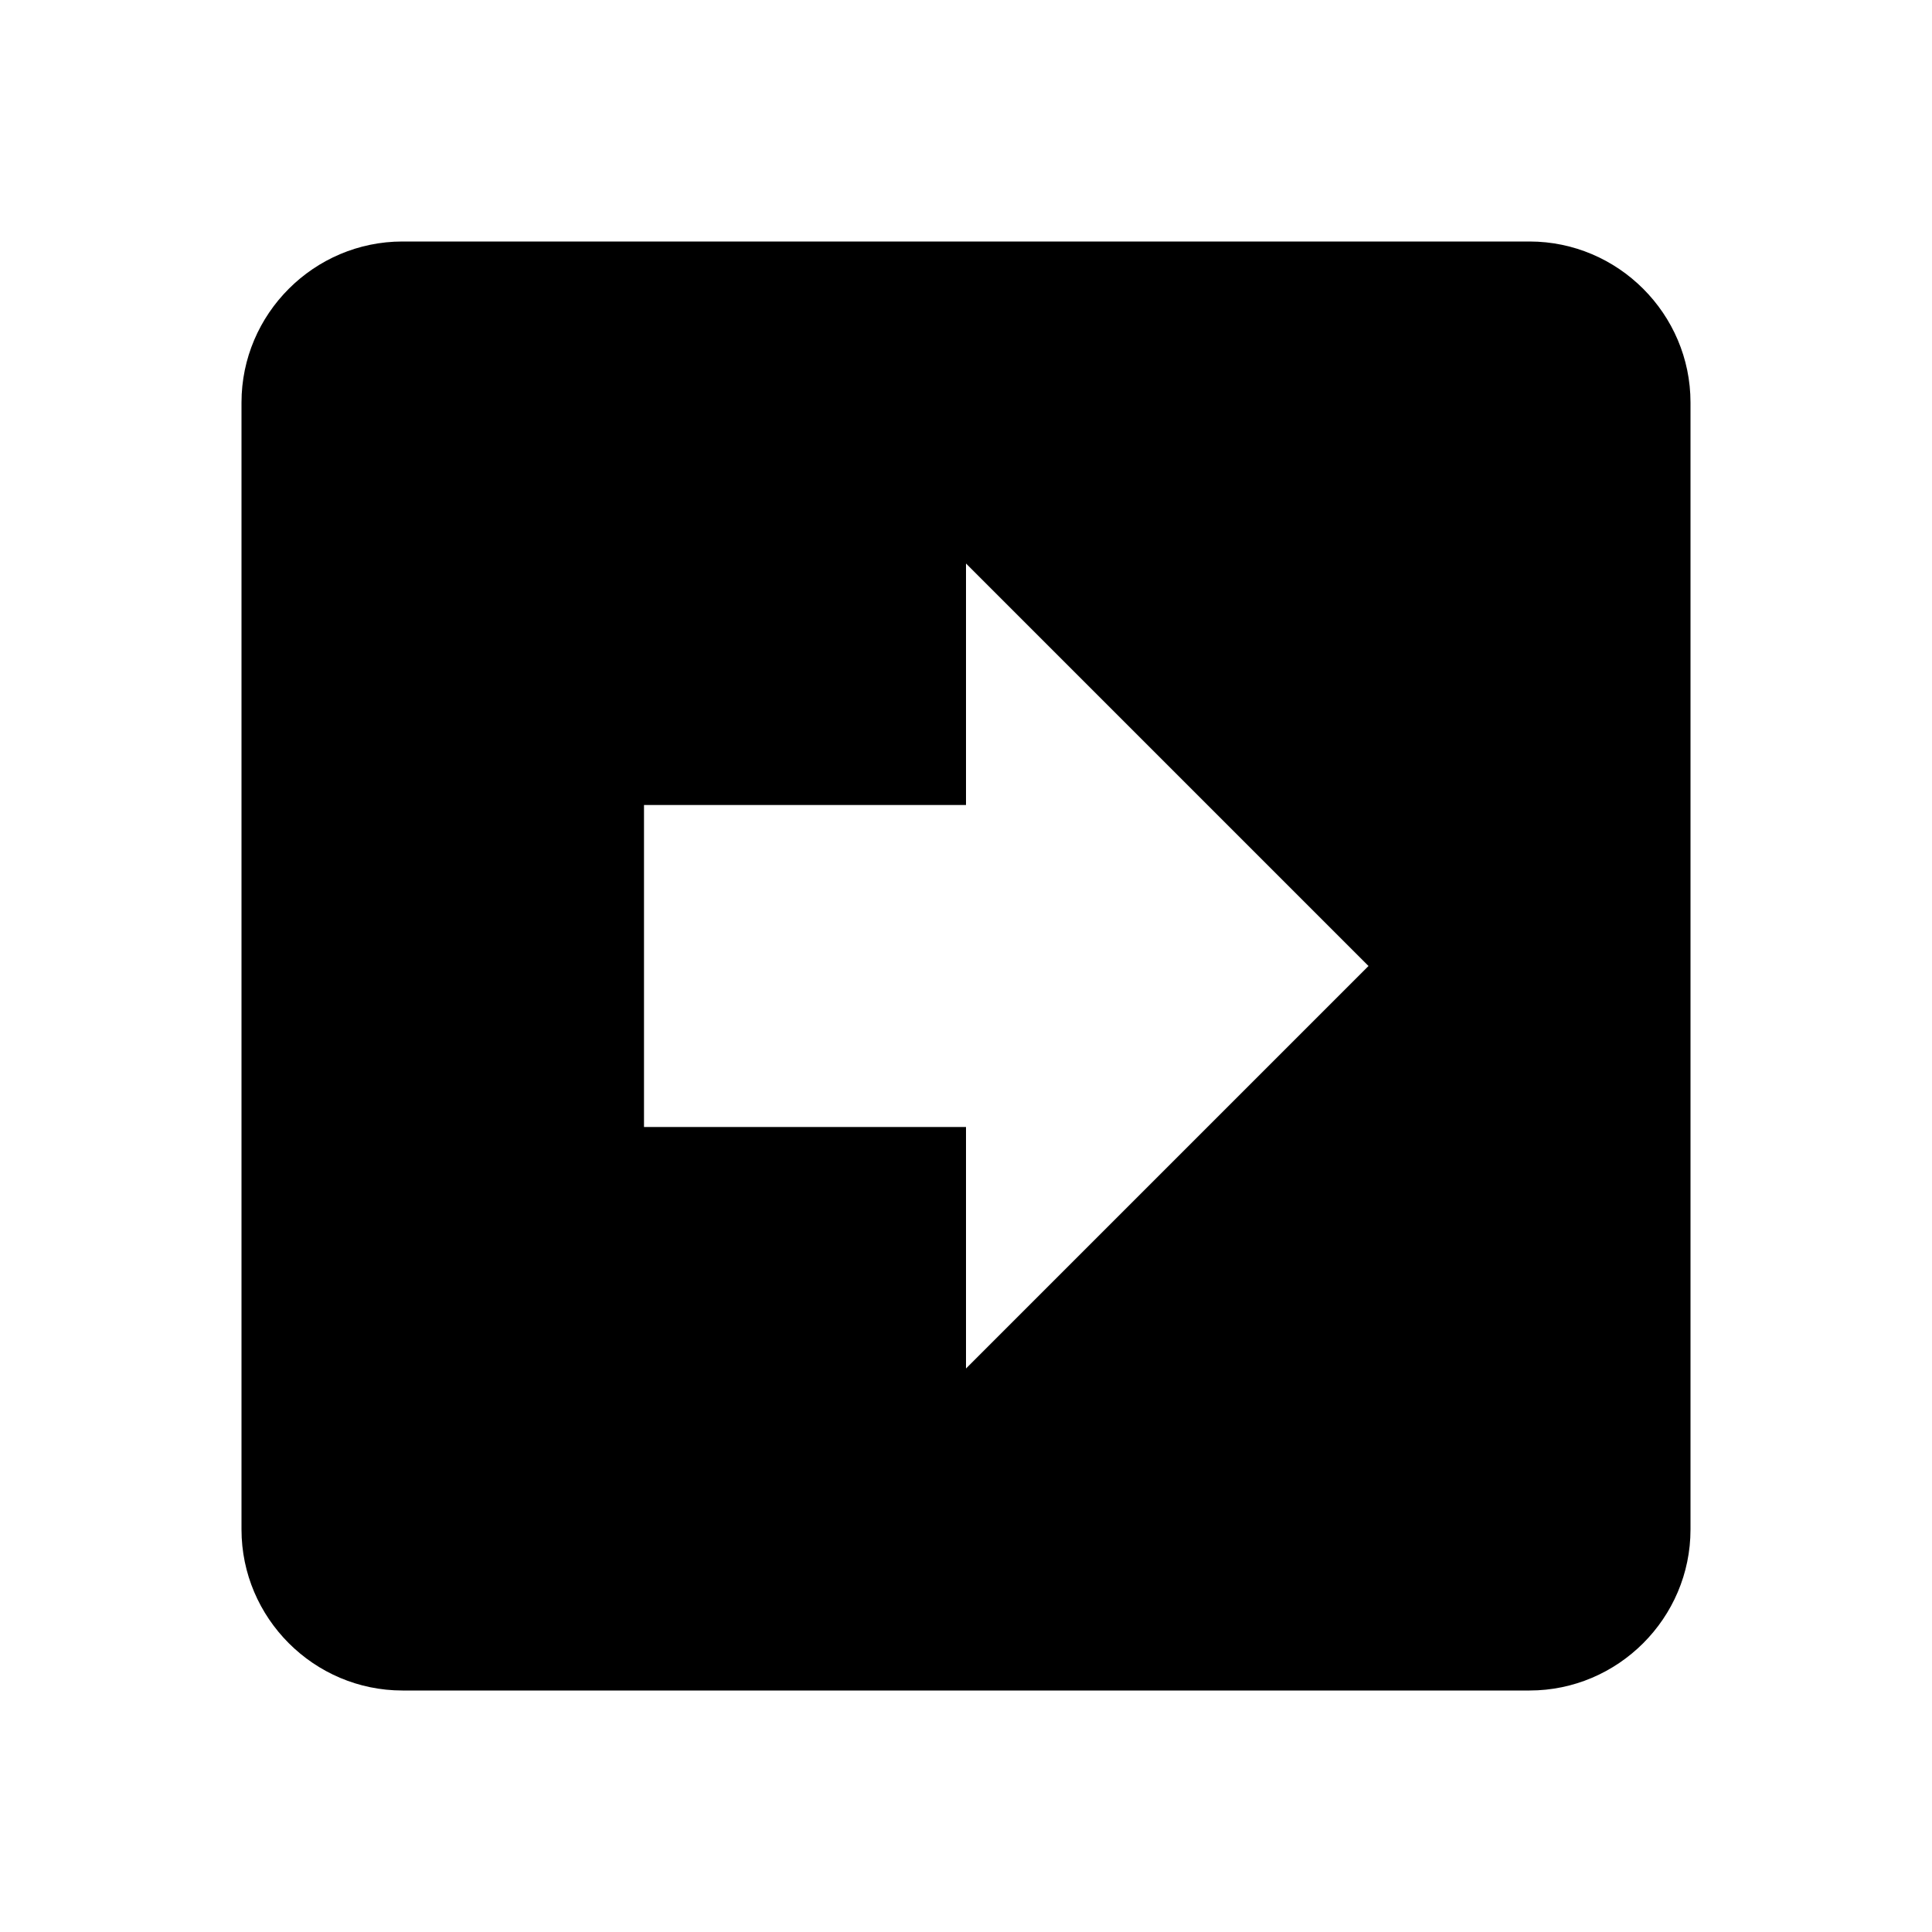 <?xml version="1.0" encoding="UTF-8"?><!DOCTYPE svg PUBLIC "-//W3C//DTD SVG 1.1//EN" "http://www.w3.org/Graphics/SVG/1.1/DTD/svg11.dtd"><svg xmlns="http://www.w3.org/2000/svg" xmlns:xlink="http://www.w3.org/1999/xlink" version="1.1" id="mdi-arrow-right-bold-box" width="24" height="24" viewBox="0 0 24 24"><path d="M3,19V5C3,3.9 3.9,3 5,3H19C20.1,3 21,3.9 21,5V19C21,20.1 20.1,21 19,21H5C3.9,21 3,20.1 3,19M17,12L12,7V10H8V14H12V17L17,12Z" /></svg>